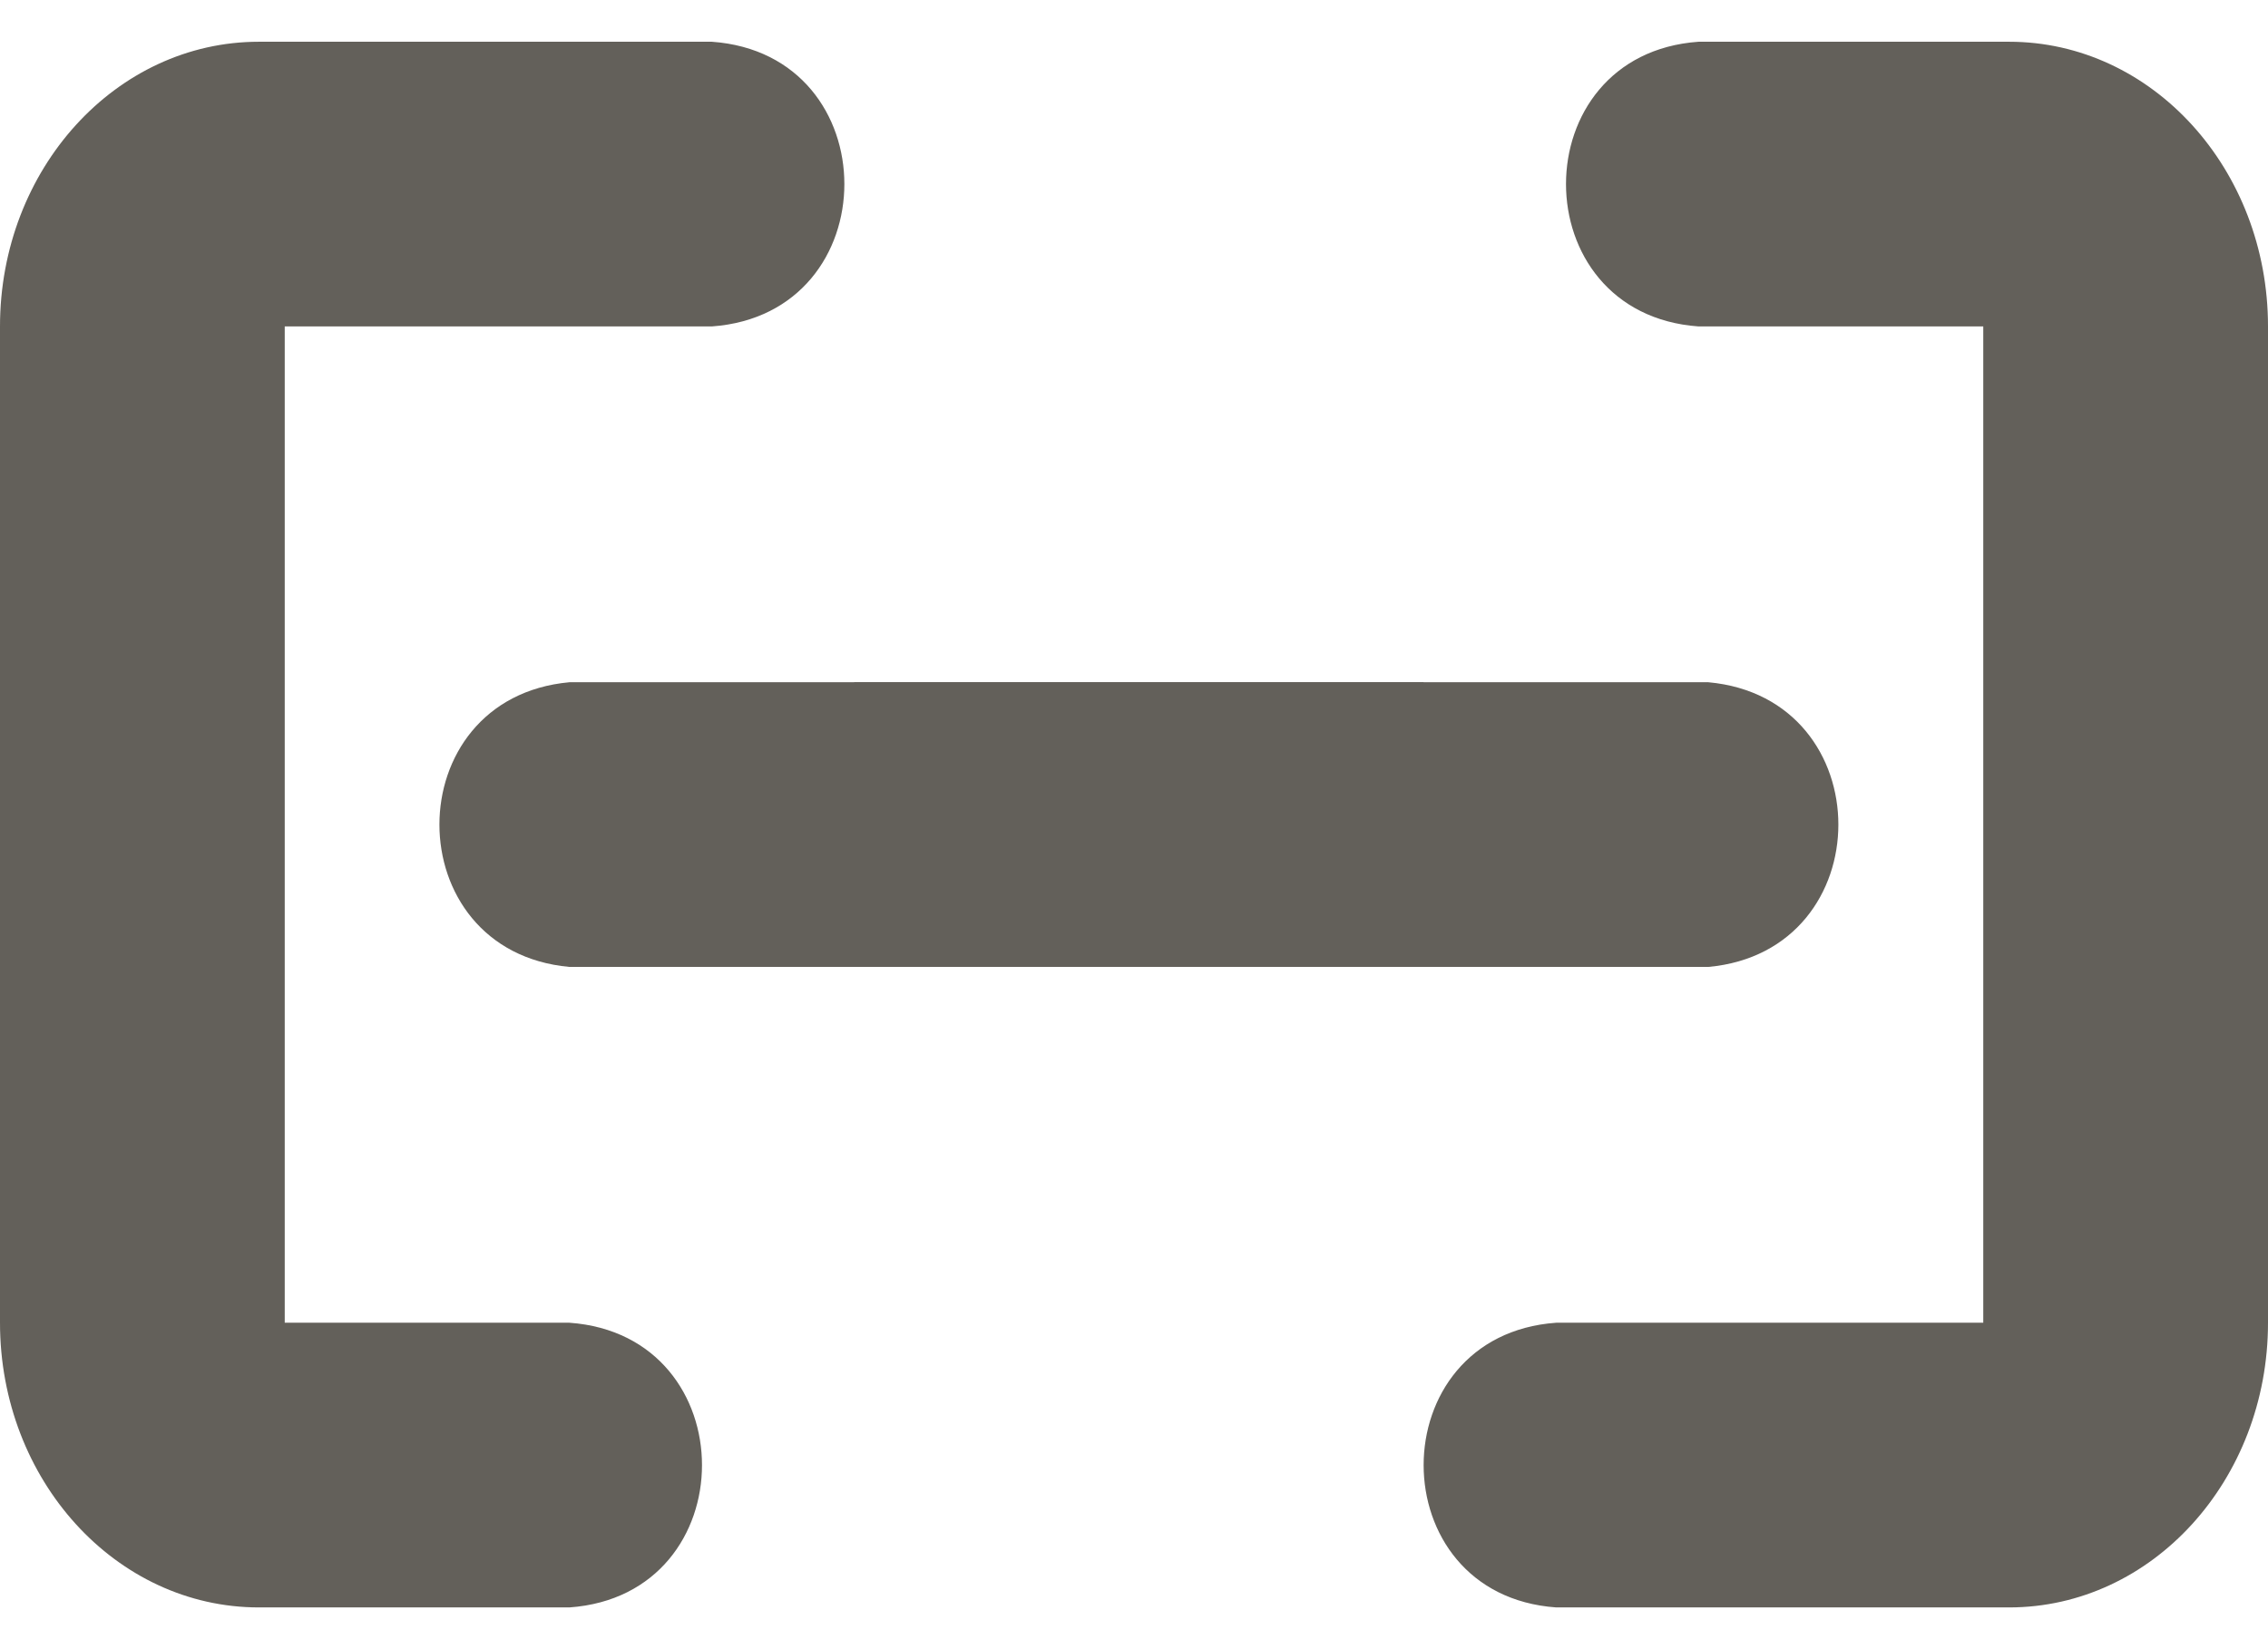 <svg width="22" height="16" viewBox="0 0 22 16" fill="none" xmlns="http://www.w3.org/2000/svg">
<path fill-rule="evenodd" clip-rule="evenodd" d="M5.524 9.381C3.842 9.228 3.842 6.772 5.524 6.619H13.809V9.381H5.524Z" fill="#63605A"/>
<path fill-rule="evenodd" clip-rule="evenodd" d="M16.571 6.619C18.253 6.772 18.253 9.228 16.571 9.381L8.286 9.381L8.286 6.619L16.571 6.619Z" fill="#63605A"/>
<path fill-rule="evenodd" clip-rule="evenodd" d="M6.905 3.167C8.619 3.044 8.619 0.527 6.905 0.405H2.511C1.124 0.405 0 1.641 0 3.167V7.31V8.69V12.833C0 14.359 1.124 15.595 2.511 15.595H5.524C7.238 15.473 7.238 12.956 5.524 12.833H2.762V8.69V7.31V3.167H6.905Z" fill="#63605A"/>
<path fill-rule="evenodd" clip-rule="evenodd" d="M16.476 3.167C14.762 3.044 14.762 0.527 16.476 0.405H19.489C20.876 0.405 22 1.641 22 3.167V7.31V8.69V12.833C22 14.359 20.876 15.595 19.489 15.595H15.095C13.381 15.473 13.381 12.956 15.095 12.833H19.238V8.69V7.31V3.167H16.476Z" fill="#63605A"/>
</svg>
